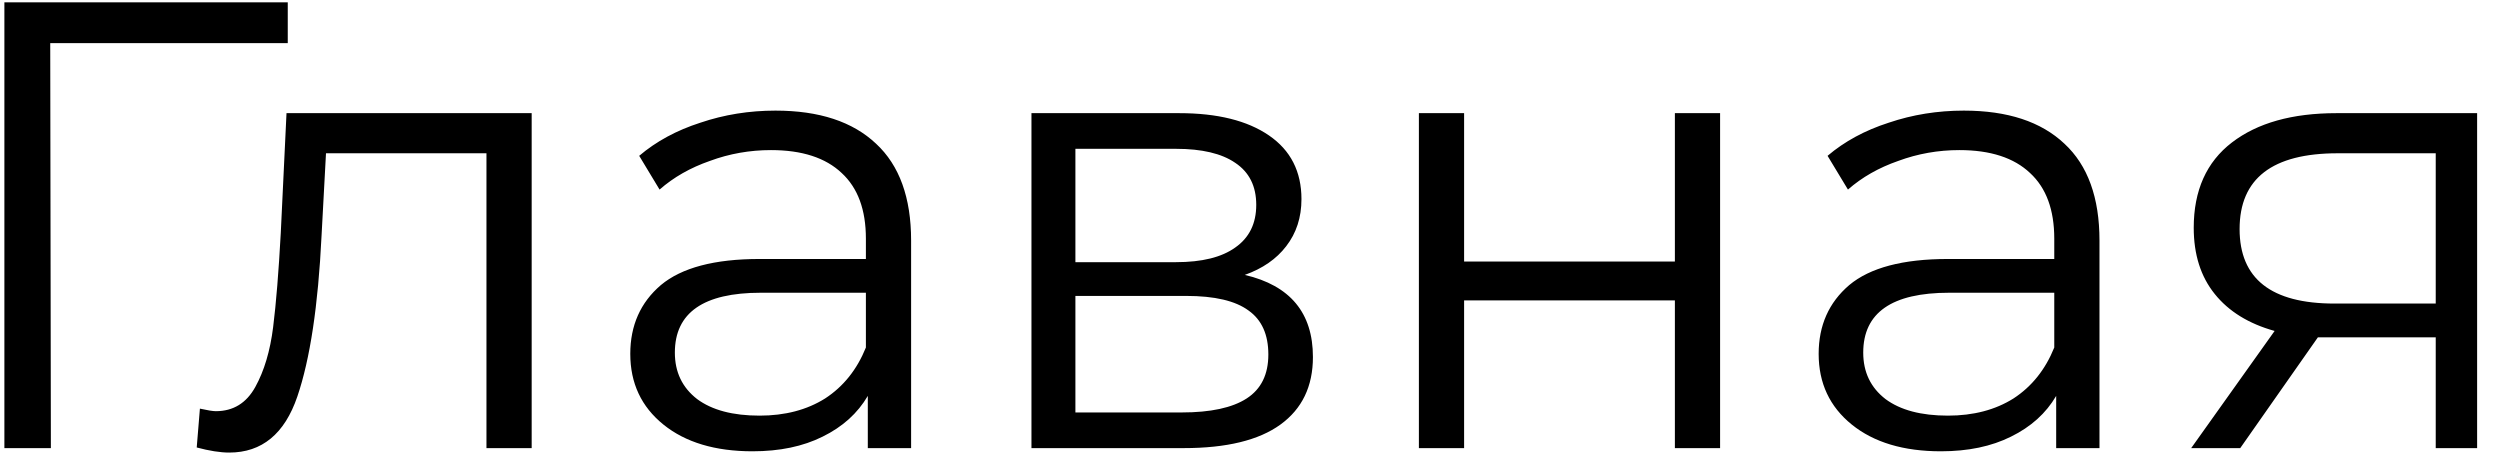 <?xml version="1.0" encoding="UTF-8"?> <svg xmlns="http://www.w3.org/2000/svg" width="106" height="20" viewBox="0 0 106 20" fill="none"> <path d="M12.201 1.828H2.13L2.157 19H0.186V0.1H12.201V1.828ZM22.543 4.798V19H20.626V6.499H13.822L13.633 10.009C13.489 12.961 13.147 15.229 12.607 16.813C12.067 18.397 11.104 19.189 9.718 19.189C9.34 19.189 8.881 19.117 8.341 18.973L8.476 17.326C8.8 17.398 9.025 17.434 9.151 17.434C9.889 17.434 10.447 17.092 10.825 16.408C11.203 15.724 11.455 14.878 11.581 13.87C11.707 12.862 11.815 11.53 11.905 9.874L12.148 4.798H22.543ZM32.88 4.69C34.734 4.69 36.156 5.158 37.146 6.094C38.136 7.012 38.631 8.38 38.631 10.198V19H36.795V16.786C36.363 17.524 35.724 18.1 34.878 18.514C34.05 18.928 33.06 19.135 31.908 19.135C30.324 19.135 29.064 18.757 28.128 18.001C27.192 17.245 26.724 16.246 26.724 15.004C26.724 13.798 27.156 12.826 28.02 12.088C28.902 11.35 30.297 10.981 32.205 10.981H36.714V10.117C36.714 8.893 36.372 7.966 35.688 7.336C35.004 6.688 34.005 6.364 32.691 6.364C31.791 6.364 30.927 6.517 30.099 6.823C29.271 7.111 28.56 7.516 27.966 8.038L27.102 6.607C27.822 5.995 28.686 5.527 29.694 5.203C30.702 4.861 31.764 4.69 32.88 4.69ZM32.205 17.623C33.285 17.623 34.212 17.38 34.986 16.894C35.76 16.39 36.336 15.67 36.714 14.734V12.412H32.259C29.829 12.412 28.614 13.258 28.614 14.95C28.614 15.778 28.929 16.435 29.559 16.921C30.189 17.389 31.071 17.623 32.205 17.623ZM52.779 11.656C54.705 12.106 55.668 13.267 55.668 15.139C55.668 16.381 55.209 17.335 54.291 18.001C53.373 18.667 52.005 19 50.187 19H43.734V4.798H49.998C51.618 4.798 52.887 5.113 53.805 5.743C54.723 6.373 55.182 7.273 55.182 8.443C55.182 9.217 54.966 9.883 54.534 10.441C54.12 10.981 53.535 11.386 52.779 11.656ZM45.597 11.116H49.863C50.961 11.116 51.798 10.909 52.374 10.495C52.968 10.081 53.265 9.478 53.265 8.686C53.265 7.894 52.968 7.3 52.374 6.904C51.798 6.508 50.961 6.31 49.863 6.31H45.597V11.116ZM50.106 17.488C51.33 17.488 52.248 17.29 52.86 16.894C53.472 16.498 53.778 15.877 53.778 15.031C53.778 14.185 53.499 13.564 52.941 13.168C52.383 12.754 51.501 12.547 50.295 12.547H45.597V17.488H50.106ZM60.161 4.798H62.078V11.089H71.015V4.798H72.932V19H71.015V12.736H62.078V19H60.161V4.798ZM83.267 4.69C85.121 4.69 86.543 5.158 87.533 6.094C88.523 7.012 89.018 8.38 89.018 10.198V19H87.182V16.786C86.75 17.524 86.111 18.1 85.265 18.514C84.437 18.928 83.447 19.135 82.295 19.135C80.711 19.135 79.451 18.757 78.515 18.001C77.579 17.245 77.111 16.246 77.111 15.004C77.111 13.798 77.543 12.826 78.407 12.088C79.289 11.35 80.684 10.981 82.592 10.981H87.101V10.117C87.101 8.893 86.759 7.966 86.075 7.336C85.391 6.688 84.392 6.364 83.078 6.364C82.178 6.364 81.314 6.517 80.486 6.823C79.658 7.111 78.947 7.516 78.353 8.038L77.489 6.607C78.209 5.995 79.073 5.527 80.081 5.203C81.089 4.861 82.151 4.69 83.267 4.69ZM82.592 17.623C83.672 17.623 84.599 17.38 85.373 16.894C86.147 16.39 86.723 15.67 87.101 14.734V12.412H82.646C80.216 12.412 79.001 13.258 79.001 14.95C79.001 15.778 79.316 16.435 79.946 16.921C80.576 17.389 81.458 17.623 82.592 17.623ZM105.03 4.798V19H103.275V14.302H98.82H98.279L94.986 19H92.906L96.444 14.032C95.346 13.726 94.499 13.204 93.906 12.466C93.311 11.728 93.014 10.792 93.014 9.658C93.014 8.074 93.555 6.868 94.635 6.04C95.715 5.212 97.191 4.798 99.062 4.798H105.03ZM94.959 9.712C94.959 11.818 96.299 12.871 98.981 12.871H103.275V6.499H99.117C96.344 6.499 94.959 7.57 94.959 9.712Z" fill="black"></path> </svg> 